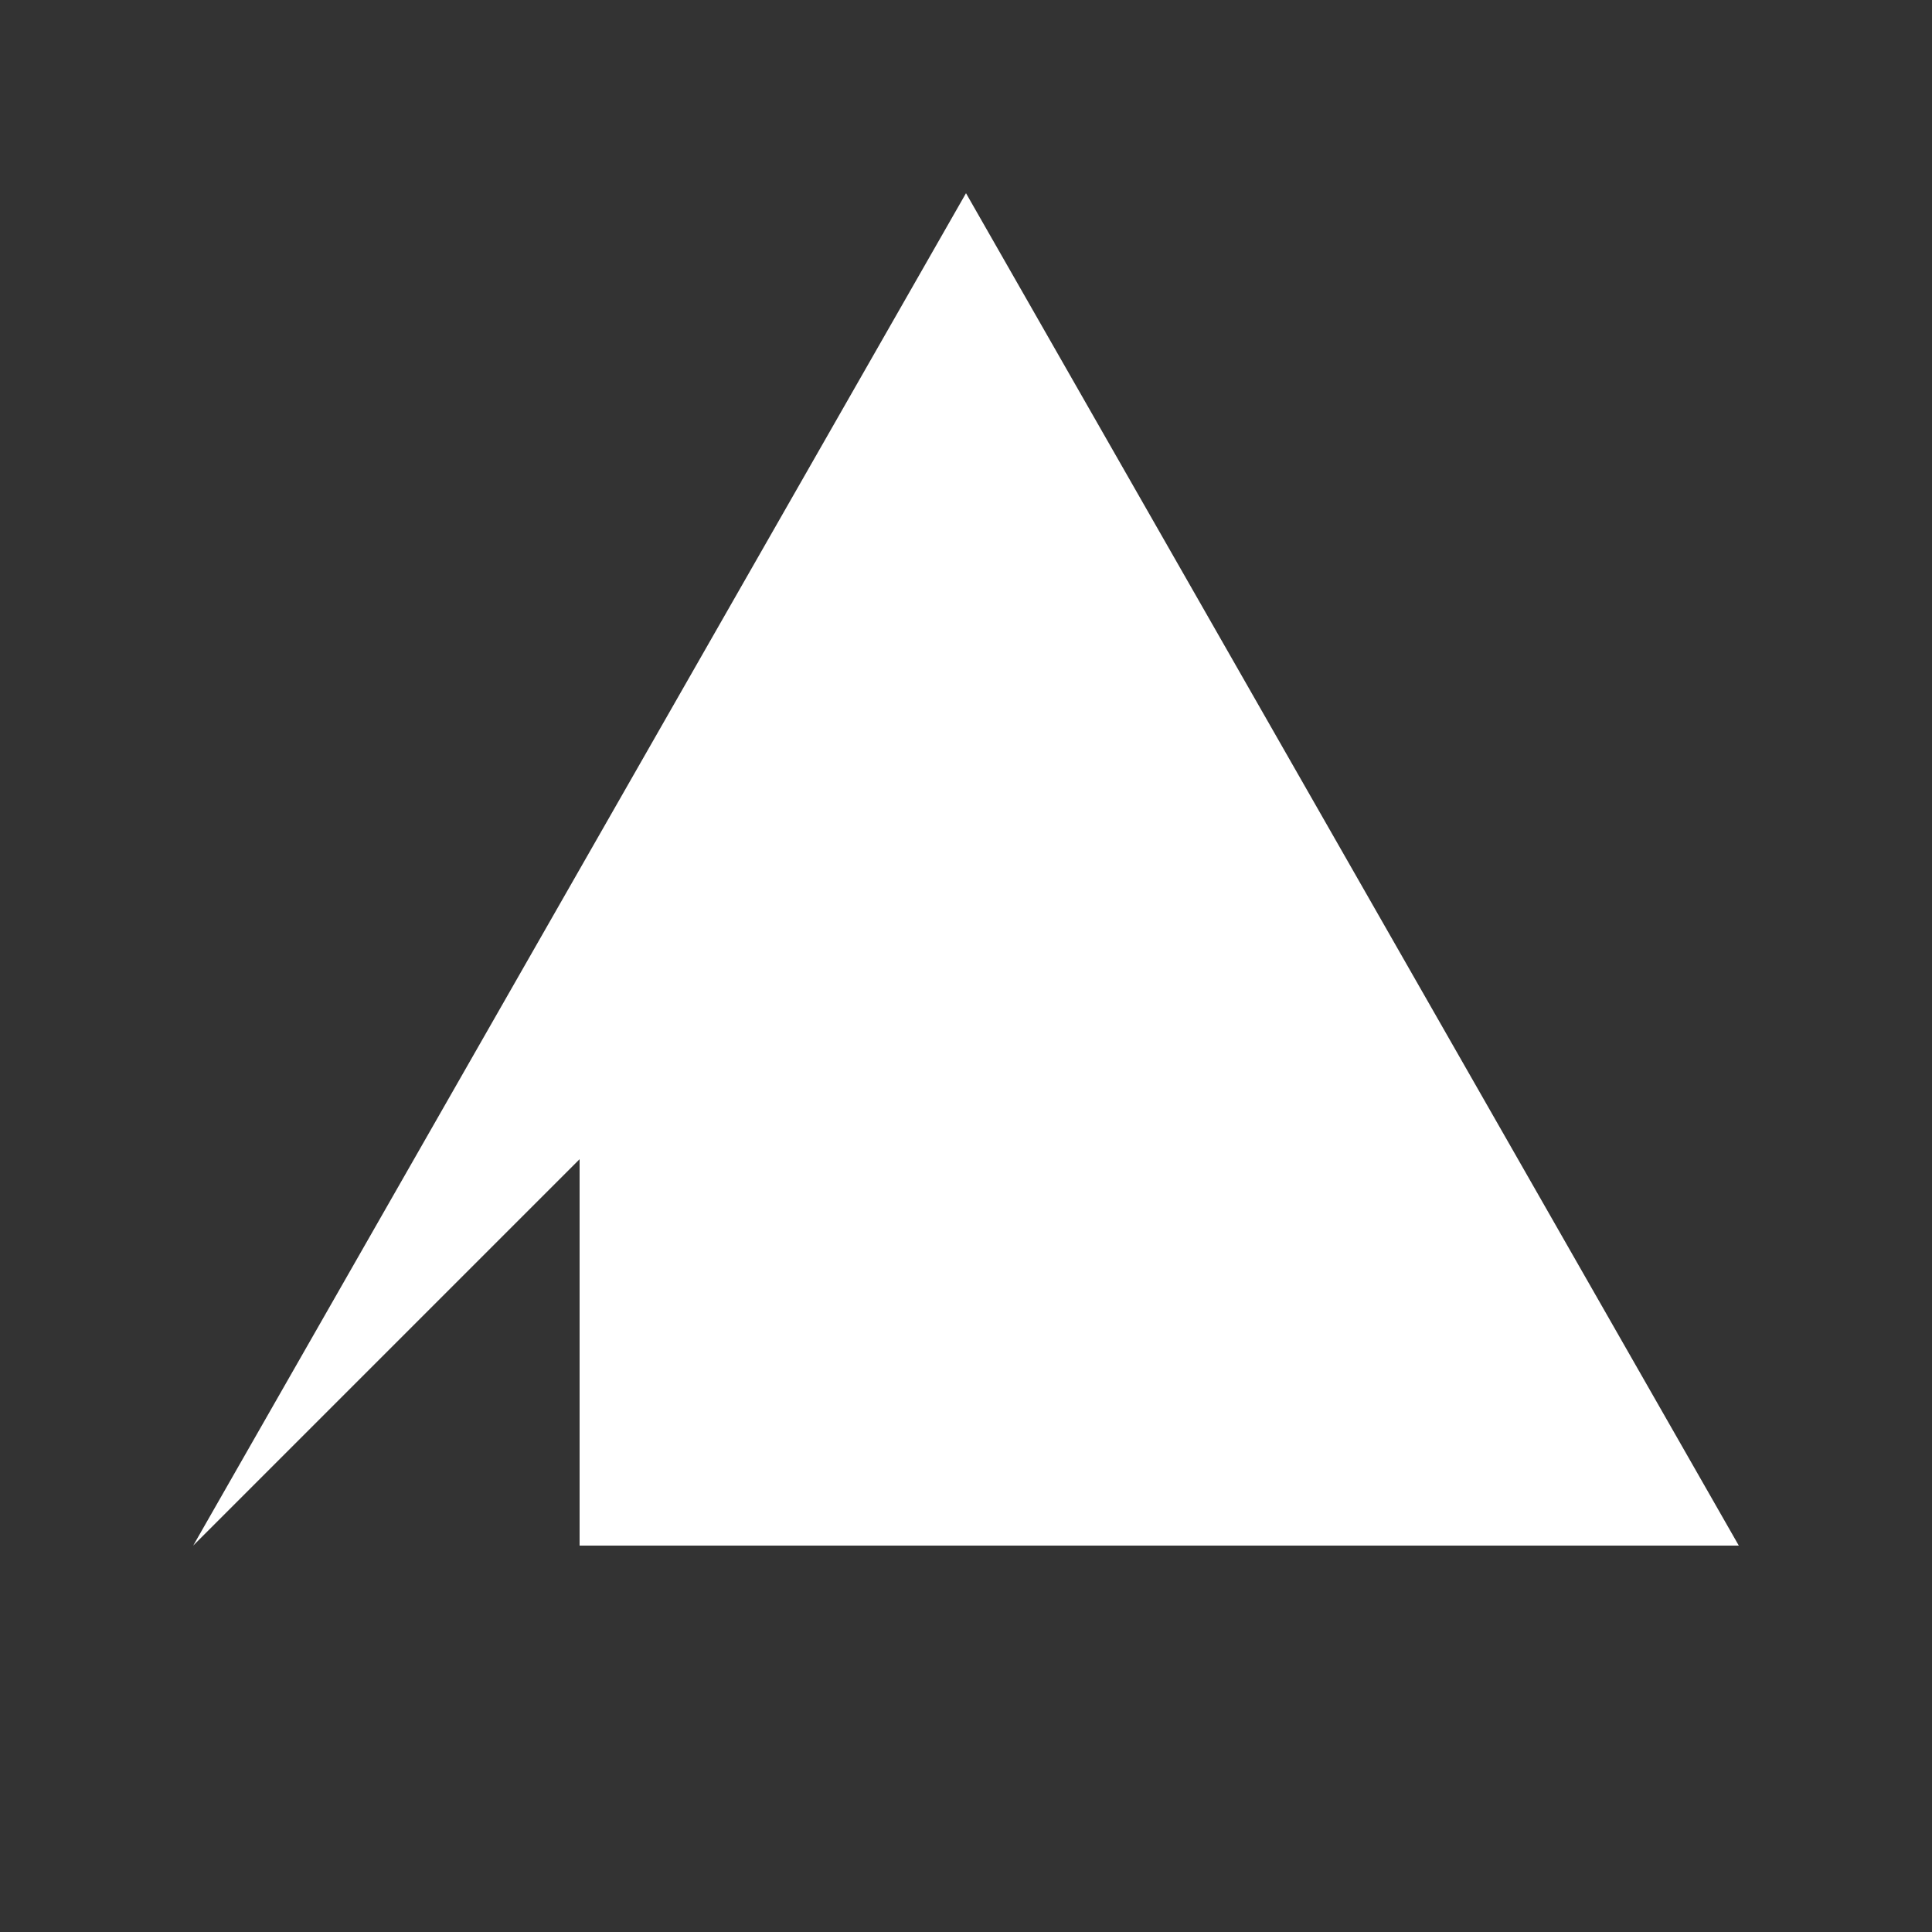 <svg width="50" height="50" viewBox="0 0 50 50" xmlns="http://www.w3.org/2000/svg">
  <rect x="0" y="0" width="50" height="50" fill="#333333" stroke="none"/>
  <path d="M25,5 L45,40 L5,40 Z M15,30 L15,40 L5,40 Z" fill="#FFFFFF" fill-rule="evenodd"/>
</svg>
